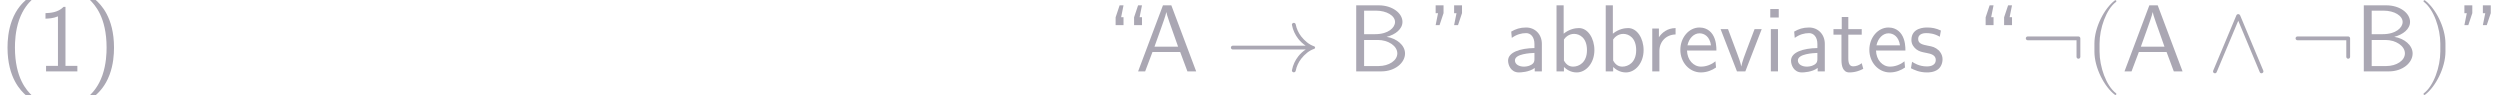 <?xml version='1.0' encoding='UTF-8'?>
<!-- This file was generated by dvisvgm 3.0.3 -->
<svg version='1.1' xmlns='http://www.w3.org/2000/svg' xmlns:xlink='http://www.w3.org/1999/xlink' width='392.554pt' height='14.944pt' viewBox='-44.22 47.685 392.554 14.944'>
<defs>
<path id='g1-9' d='M3.308 2.371C3.308 2.341 3.288 2.311 3.268 2.291C2.232 1.514 1.544-.478 1.544-2.072V-2.909C1.544-4.503 2.232-6.496 3.268-7.273C3.288-7.293 3.308-7.323 3.308-7.352C3.308-7.402 3.258-7.452 3.208-7.452C3.188-7.452 3.168-7.442 3.148-7.432C2.052-6.605 1.006-4.613 1.006-2.909V-2.072C1.006-.369 2.052 1.624 3.148 2.451C3.168 2.461 3.188 2.471 3.208 2.471C3.258 2.471 3.308 2.421 3.308 2.371Z'/>
<path id='g1-10' d='M2.869-2.072V-2.909C2.869-4.613 1.823-6.605 .727-7.432C.707-7.442 .687-7.452 .667-7.452C.618-7.452 .568-7.402 .568-7.352C.568-7.323 .588-7.293 .608-7.273C1.644-6.496 2.331-4.503 2.331-2.909V-2.072C2.331-.478 1.644 1.514 .608 2.291C.588 2.311 .568 2.341 .568 2.371C.568 2.421 .618 2.471 .667 2.471C.687 2.471 .707 2.461 .727 2.451C1.823 1.624 2.869-.369 2.869-2.072Z'/>
<path id='g1-1858' d='M9.395-2.491C9.395-2.55 9.355-2.6 9.305-2.62C8.737-2.809 8.299-3.208 7.94-3.656C7.661-4.015 7.452-4.453 7.362-4.922C7.342-5.011 7.263-5.081 7.163-5.081C7.054-5.081 6.964-4.991 6.964-4.882C6.964-4.872 6.974-4.852 6.974-4.842C7.073-4.314 7.303-3.826 7.631-3.407C7.851-3.128 8.11-2.889 8.408-2.69H.777C.667-2.69 .578-2.6 .578-2.491S.667-2.291 .777-2.291H8.408C8.11-2.092 7.851-1.853 7.631-1.574C7.303-1.156 7.073-.667 6.974-.139C6.974-.13 6.964-.11 6.964-.1C6.964 .01 7.054 .1 7.163 .1C7.263 .1 7.342 .03 7.362-.06C7.452-.528 7.661-.966 7.94-1.325C8.299-1.773 8.737-2.172 9.305-2.361C9.355-2.381 9.395-2.431 9.395-2.491Z'/>
<path id='g1-2734' d='M6.177-1.524V-3.457C6.177-3.567 6.087-3.656 5.978-3.656H.667C.558-3.656 .468-3.567 .468-3.457S.558-3.258 .667-3.258H5.778V-1.524C5.778-1.415 5.868-1.325 5.978-1.325S6.177-1.415 6.177-1.524Z'/>
<path id='g1-2769' d='M5.948-.08L3.527-5.858C3.447-6.037 3.198-6.037 3.128-5.858L.707-.08C.598 .169 .966 .319 1.066 .08L3.328-5.3L5.579 .08C5.679 .319 6.047 .169 5.948-.08Z'/>
<path id='g0-27' d='M6.356 0L3.756-6.914H2.879L.279 0H1.016L1.783-2.032H4.682L5.44 0H6.356ZM4.463-2.59H1.993C2.501-4.015 2.132-2.969 2.64-4.394C2.849-4.981 3.158-5.828 3.228-6.197H3.238C3.258-6.057 3.328-5.808 3.557-5.151L4.463-2.59Z'/>
<path id='g0-28' d='M4.075 0V-2.879C4.075-3.895 3.347-4.593 2.431-4.593C1.783-4.593 1.335-4.433 .867-4.164L.927-3.507C1.445-3.875 1.943-4.005 2.431-4.005C2.899-4.005 3.298-3.606 3.298-2.869V-2.441C1.803-2.421 .538-2.002 .538-1.126C.538-.697 .807 .11 1.674 .11C1.813 .11 2.75 .09 3.328-.359V0H4.075ZM3.298-1.315C3.298-1.126 3.298-.877 2.959-.687C2.67-.508 2.291-.498 2.182-.498C1.704-.498 1.255-.727 1.255-1.146C1.255-1.843 2.869-1.913 3.298-1.933V-1.315Z'/>
<path id='g0-34' d='M6.077-1.873C6.077-2.74 5.21-3.447 4.154-3.616C5.061-3.846 5.808-4.423 5.808-5.181C5.808-6.097 4.742-6.914 3.328-6.914H.966V0H3.597C5.031 0 6.077-.897 6.077-1.873ZM5.031-5.171C5.031-4.573 4.324-3.895 2.949-3.895H1.793V-6.356H3.049C4.154-6.356 5.031-5.828 5.031-5.171ZM5.27-1.883C5.27-1.136 4.394-.558 3.318-.558H1.793V-3.288H3.238C4.294-3.288 5.27-2.68 5.27-1.883Z'/>
<path id='g0-35' d='M4.782-2.222C4.782-3.457 4.105-4.533 3.168-4.533C2.78-4.533 2.162-4.433 1.564-3.945V-6.914H.817V0H1.594V-.458C1.833-.239 2.262 .11 2.929 .11C3.925 .11 4.782-.887 4.782-2.222ZM4.005-2.222C4.005-.927 3.168-.498 2.56-.498C2.172-.498 1.843-.677 1.594-1.136V-3.337C1.753-3.577 2.112-3.925 2.66-3.925C3.248-3.925 4.005-3.497 4.005-2.222Z'/>
<path id='g0-50' d='M4.125-2.182C4.125-2.521 4.115-3.268 3.726-3.866C3.318-4.483 2.71-4.593 2.351-4.593C1.245-4.593 .349-3.537 .349-2.252C.349-.936 1.305 .11 2.501 .11C3.128 .11 3.696-.13 4.085-.408L4.025-1.056C3.397-.538 2.74-.498 2.511-.498C1.714-.498 1.076-1.205 1.046-2.182H4.125ZM3.557-2.73H1.096C1.255-3.487 1.783-3.985 2.351-3.985C2.869-3.985 3.427-3.646 3.557-2.73Z'/>
<path id='g0-66' d='M1.554 0V-4.423H.807V0H1.554ZM1.634-5.639V-6.526H.747V-5.639H1.634Z'/>
<path id='g0-82' d='M4.224 0V-.578H2.979V-6.755H2.78C2.192-6.147 1.365-6.117 .887-6.097V-5.519C1.215-5.529 1.694-5.549 2.192-5.758V-.578H.946V0H4.224Z'/>
<path id='g0-85' d='M3.308 2.491C2.829 2.012 1.564 .727 1.564-2.491C1.564-3.049 1.594-4.214 2.002-5.39C2.411-6.545 2.979-7.143 3.308-7.472H2.7C2.381-7.173 1.714-6.565 1.255-5.34C.857-4.274 .787-3.218 .787-2.491C.787 .727 2.222 2.052 2.7 2.491H3.308Z'/>
<path id='g0-86' d='M3.078-2.491C3.078-5.709 1.644-7.034 1.166-7.472H.558C1.036-6.994 2.301-5.709 2.301-2.491C2.301-1.933 2.271-.767 1.863 .408C1.455 1.564 .887 2.162 .558 2.491H1.166C1.484 2.192 2.152 1.584 2.61 .359C3.009-.707 3.078-1.763 3.078-2.491Z'/>
<path id='g0-96' d='M3.258-3.866V-4.533C2.371-4.523 1.823-4.035 1.514-3.577V-4.483H.817V0H1.564V-2.132C1.564-3.128 2.281-3.846 3.258-3.866Z'/>
<path id='g0-98' d='M3.587-1.275C3.587-1.823 3.218-2.162 3.198-2.192C2.809-2.54 2.54-2.6 2.042-2.69C1.494-2.8 1.036-2.899 1.036-3.387C1.036-4.005 1.753-4.005 1.883-4.005C2.202-4.005 2.73-3.965 3.298-3.626L3.417-4.274C2.899-4.513 2.491-4.593 1.983-4.593C1.733-4.593 .329-4.593 .329-3.288C.329-2.8 .618-2.481 .867-2.291C1.176-2.072 1.395-2.032 1.943-1.923C2.301-1.853 2.879-1.733 2.879-1.205C2.879-.518 2.092-.518 1.943-.518C1.136-.518 .578-.887 .399-1.006L.279-.329C.598-.169 1.146 .11 1.953 .11C2.132 .11 2.68 .11 3.108-.209C3.417-.448 3.587-.847 3.587-1.275Z'/>
<path id='g0-105' d='M3.308-.269L3.148-.857C2.889-.648 2.57-.528 2.252-.528C1.883-.528 1.743-.827 1.743-1.355V-3.846H3.148V-4.423H1.743V-5.689H1.056V-4.423H.189V-3.846H1.026V-1.186C1.026-.588 1.166 .11 1.853 .11C2.55 .11 3.059-.139 3.308-.269Z'/>
<path id='g0-112' d='M4.443-4.423H3.696L2.909-2.351C2.7-1.803 2.391-.996 2.311-.528H2.301C2.242-.887 1.983-1.574 1.883-1.843L.917-4.423H.139L1.853 0H2.73L4.443-4.423Z'/>
<path id='g0-499' d='M1.793-4.842V-5.669H1.544L1.793-6.914H1.385L.966-5.659V-4.842H1.793ZM3.726-4.842V-5.669H3.477L3.726-6.914H3.318L2.899-5.659V-4.842H3.726Z'/>
<path id='g0-500' d='M1.803-6.097V-6.914H.976V-6.087H1.225L.976-4.842H1.385L1.803-6.097ZM3.736-6.097V-6.914H2.909V-6.087H3.158L2.909-4.842H3.318L3.736-6.097Z'/>
</defs>
<g id='page1' transform='matrix(1.5 0 0 1.5 0 0)'>
<g fill='#aaa7b3'>
<use x='-29.48' y='39.262' xlink:href='#g0-85'/>
<use x='-25.605' y='39.262' xlink:href='#g0-82'/>
<use x='-20.623' y='39.262' xlink:href='#g0-86'/>
<use x='86.338' y='39.262' xlink:href='#g0-499'/>
<use x='89.38' y='39.262' xlink:href='#g0-27'/>
<use x='98.793' y='39.262' xlink:href='#g1-1858'/>
<use x='111.523' y='39.262' xlink:href='#g0-34'/>
<use x='119.829' y='39.262' xlink:href='#g0-500'/>
<use x='127.849' y='39.262' xlink:href='#g0-28'/>
<use x='132.641' y='39.262' xlink:href='#g0-35'/>
<use x='137.792' y='39.262' xlink:href='#g0-35'/>
<use x='142.663' y='39.262' xlink:href='#g0-96'/>
<use x='146.071' y='39.262' xlink:href='#g0-50'/>
<use x='150.494' y='39.262' xlink:href='#g0-112'/>
<use x='155.087' y='39.262' xlink:href='#g0-66'/>
<use x='157.468' y='39.262' xlink:href='#g0-28'/>
<use x='162.26' y='39.262' xlink:href='#g0-105'/>
<use x='165.856' y='39.262' xlink:href='#g0-50'/>
<use x='170.28' y='39.262' xlink:href='#g0-98'/>
<use x='177.413' y='39.262' xlink:href='#g0-499'/>
<use x='182.115' y='39.262' xlink:href='#g1-2734'/>
<use x='188.76' y='39.262' xlink:href='#g1-9'/>
<use x='192.636' y='39.262' xlink:href='#g0-27'/>
<use x='201.495' y='39.262' xlink:href='#g1-2769'/>
<use x='210.354' y='39.262' xlink:href='#g1-2734'/>
<use x='216.999' y='39.262' xlink:href='#g0-34'/>
<use x='223.644' y='39.262' xlink:href='#g1-10'/>
<use x='227.52' y='39.262' xlink:href='#g0-500'/>
</g>
</g>
</svg>